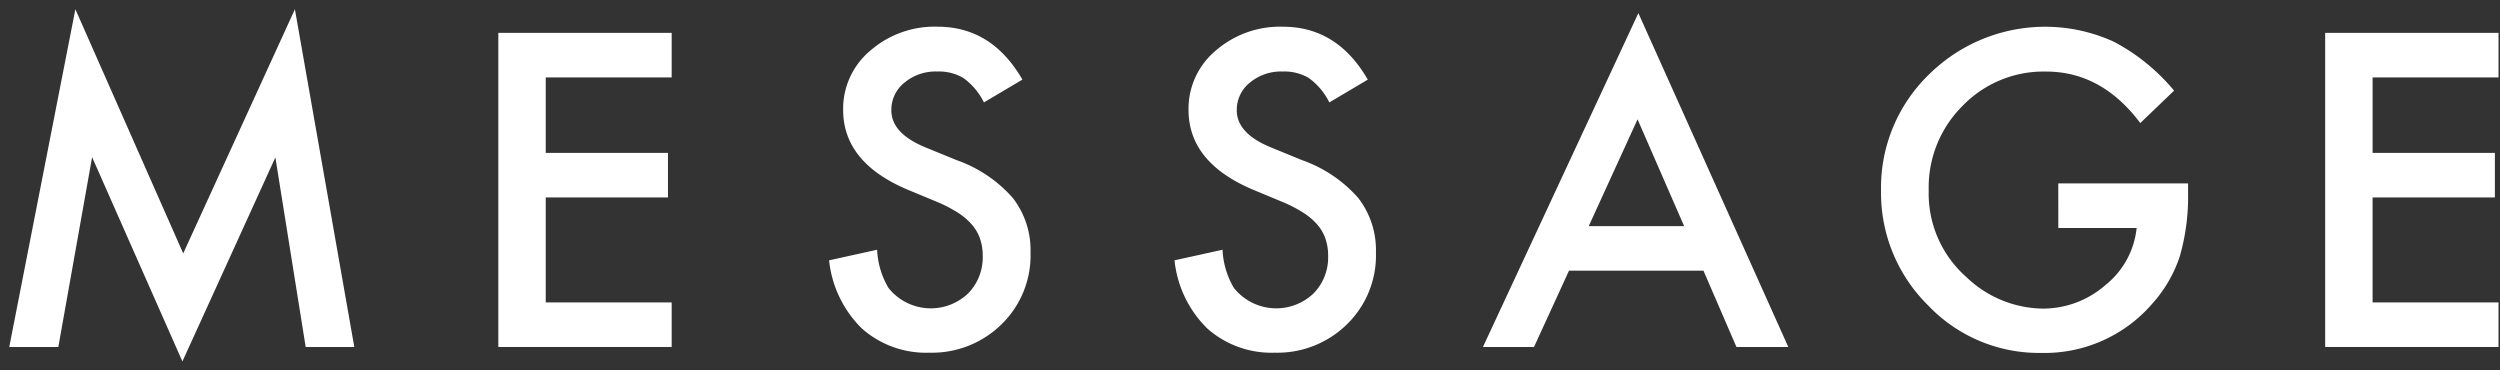<svg xmlns="http://www.w3.org/2000/svg" xmlns:xlink="http://www.w3.org/1999/xlink" width="270" height="40" viewBox="0 0 270 40"><rect x="0" y="0" width="270" height="40" fill="#333333" stroke="none"/><defs><clipPath id="a"><rect width="270" height="40" transform="translate(506 6554)" fill="none"/></clipPath></defs><g transform="translate(-506 -6554)" clip-path="url(#a)"><g transform="translate(507 6555)"><path d="M30.849,0,18.786,26.367,7.141,0,0,36.474H5.3l3.648-20.5L18.7,38.035,28.74,16l3.274,20.478h5.251Z" fill="#fff"/><path d="M71.541,7.361H57.94v8.151h13.2v4.812H57.94V31.662h13.6v4.812H52.82V2.549H71.541Z" fill="#fff"/><path d="M109.417,7.6l-4.153,2.461a7.132,7.132,0,0,0-2.219-2.637,5.174,5.174,0,0,0-2.835-.7,5.238,5.238,0,0,0-3.537,1.208,3.745,3.745,0,0,0-1.406,2.988q0,2.485,3.691,4l3.384,1.384a14.439,14.439,0,0,1,6.042,4.076,9.185,9.185,0,0,1,1.912,5.9,10.365,10.365,0,0,1-3.12,7.734,10.71,10.71,0,0,1-7.8,3.076,10.429,10.429,0,0,1-7.294-2.615,12.034,12.034,0,0,1-3.538-7.36l5.186-1.143a8.818,8.818,0,0,0,1.23,4.131,5.847,5.847,0,0,0,8.591.593,5.547,5.547,0,0,0,1.582-4.065,5.674,5.674,0,0,0-.275-1.812A4.6,4.6,0,0,0,104,23.3a6.888,6.888,0,0,0-1.5-1.3,14.584,14.584,0,0,0-2.2-1.154l-3.274-1.361q-6.965-2.944-6.965-8.614a8.173,8.173,0,0,1,2.922-6.394,10.559,10.559,0,0,1,7.273-2.593q5.868,0,9.163,5.713" fill="#fff"/><path d="M146.722,7.6l-4.153,2.461a7.142,7.142,0,0,0-2.219-2.637,5.175,5.175,0,0,0-2.834-.7,5.237,5.237,0,0,0-3.538,1.208,3.745,3.745,0,0,0-1.406,2.988q0,2.485,3.691,4l3.384,1.384a14.456,14.456,0,0,1,6.043,4.076,9.2,9.2,0,0,1,1.911,5.9,10.365,10.365,0,0,1-3.12,7.734,10.712,10.712,0,0,1-7.8,3.076,10.434,10.434,0,0,1-7.295-2.615,12.038,12.038,0,0,1-3.537-7.36l5.186-1.143a8.818,8.818,0,0,0,1.23,4.131,5.848,5.848,0,0,0,8.592.593,5.551,5.551,0,0,0,1.582-4.065,5.674,5.674,0,0,0-.276-1.812,4.584,4.584,0,0,0-.856-1.517,6.887,6.887,0,0,0-1.505-1.3,14.618,14.618,0,0,0-2.2-1.154l-3.275-1.361q-6.964-2.944-6.965-8.614a8.173,8.173,0,0,1,2.922-6.394,10.559,10.559,0,0,1,7.273-2.593q5.868,0,9.163,5.713" fill="#fff"/><path d="M182.975,28.235H168.451l-3.779,8.24h-5.515L175.944.418l16.193,36.057h-5.6Zm-2.088-4.812-5.031-11.536-5.274,11.536Z" fill="#fff"/><path d="M221.295,18.809h14.018V19.93a23.144,23.144,0,0,1-.9,6.768,14.382,14.382,0,0,1-2.967,5.1,15.365,15.365,0,0,1-12.018,5.317,16.521,16.521,0,0,1-12.2-5.141,17.047,17.047,0,0,1-5.076-12.392A17.009,17.009,0,0,1,207.32,7.053a17.842,17.842,0,0,1,19.995-3.537A21.431,21.431,0,0,1,233.8,8.789l-3.648,3.5q-4.175-5.559-10.172-5.56a12.154,12.154,0,0,0-9.032,3.714,12.4,12.4,0,0,0-3.647,9.141,12.02,12.02,0,0,0,4.065,9.337,12.127,12.127,0,0,0,8.24,3.407,10.236,10.236,0,0,0,6.79-2.549,9.072,9.072,0,0,0,3.361-6.153h-8.459Z" fill="#fff"/><path d="M268.84,7.361h-13.6v8.151h13.206v4.812H255.239V31.662h13.6v4.812H250.119V2.549H268.84Z" fill="#fff"/></g></g></svg>